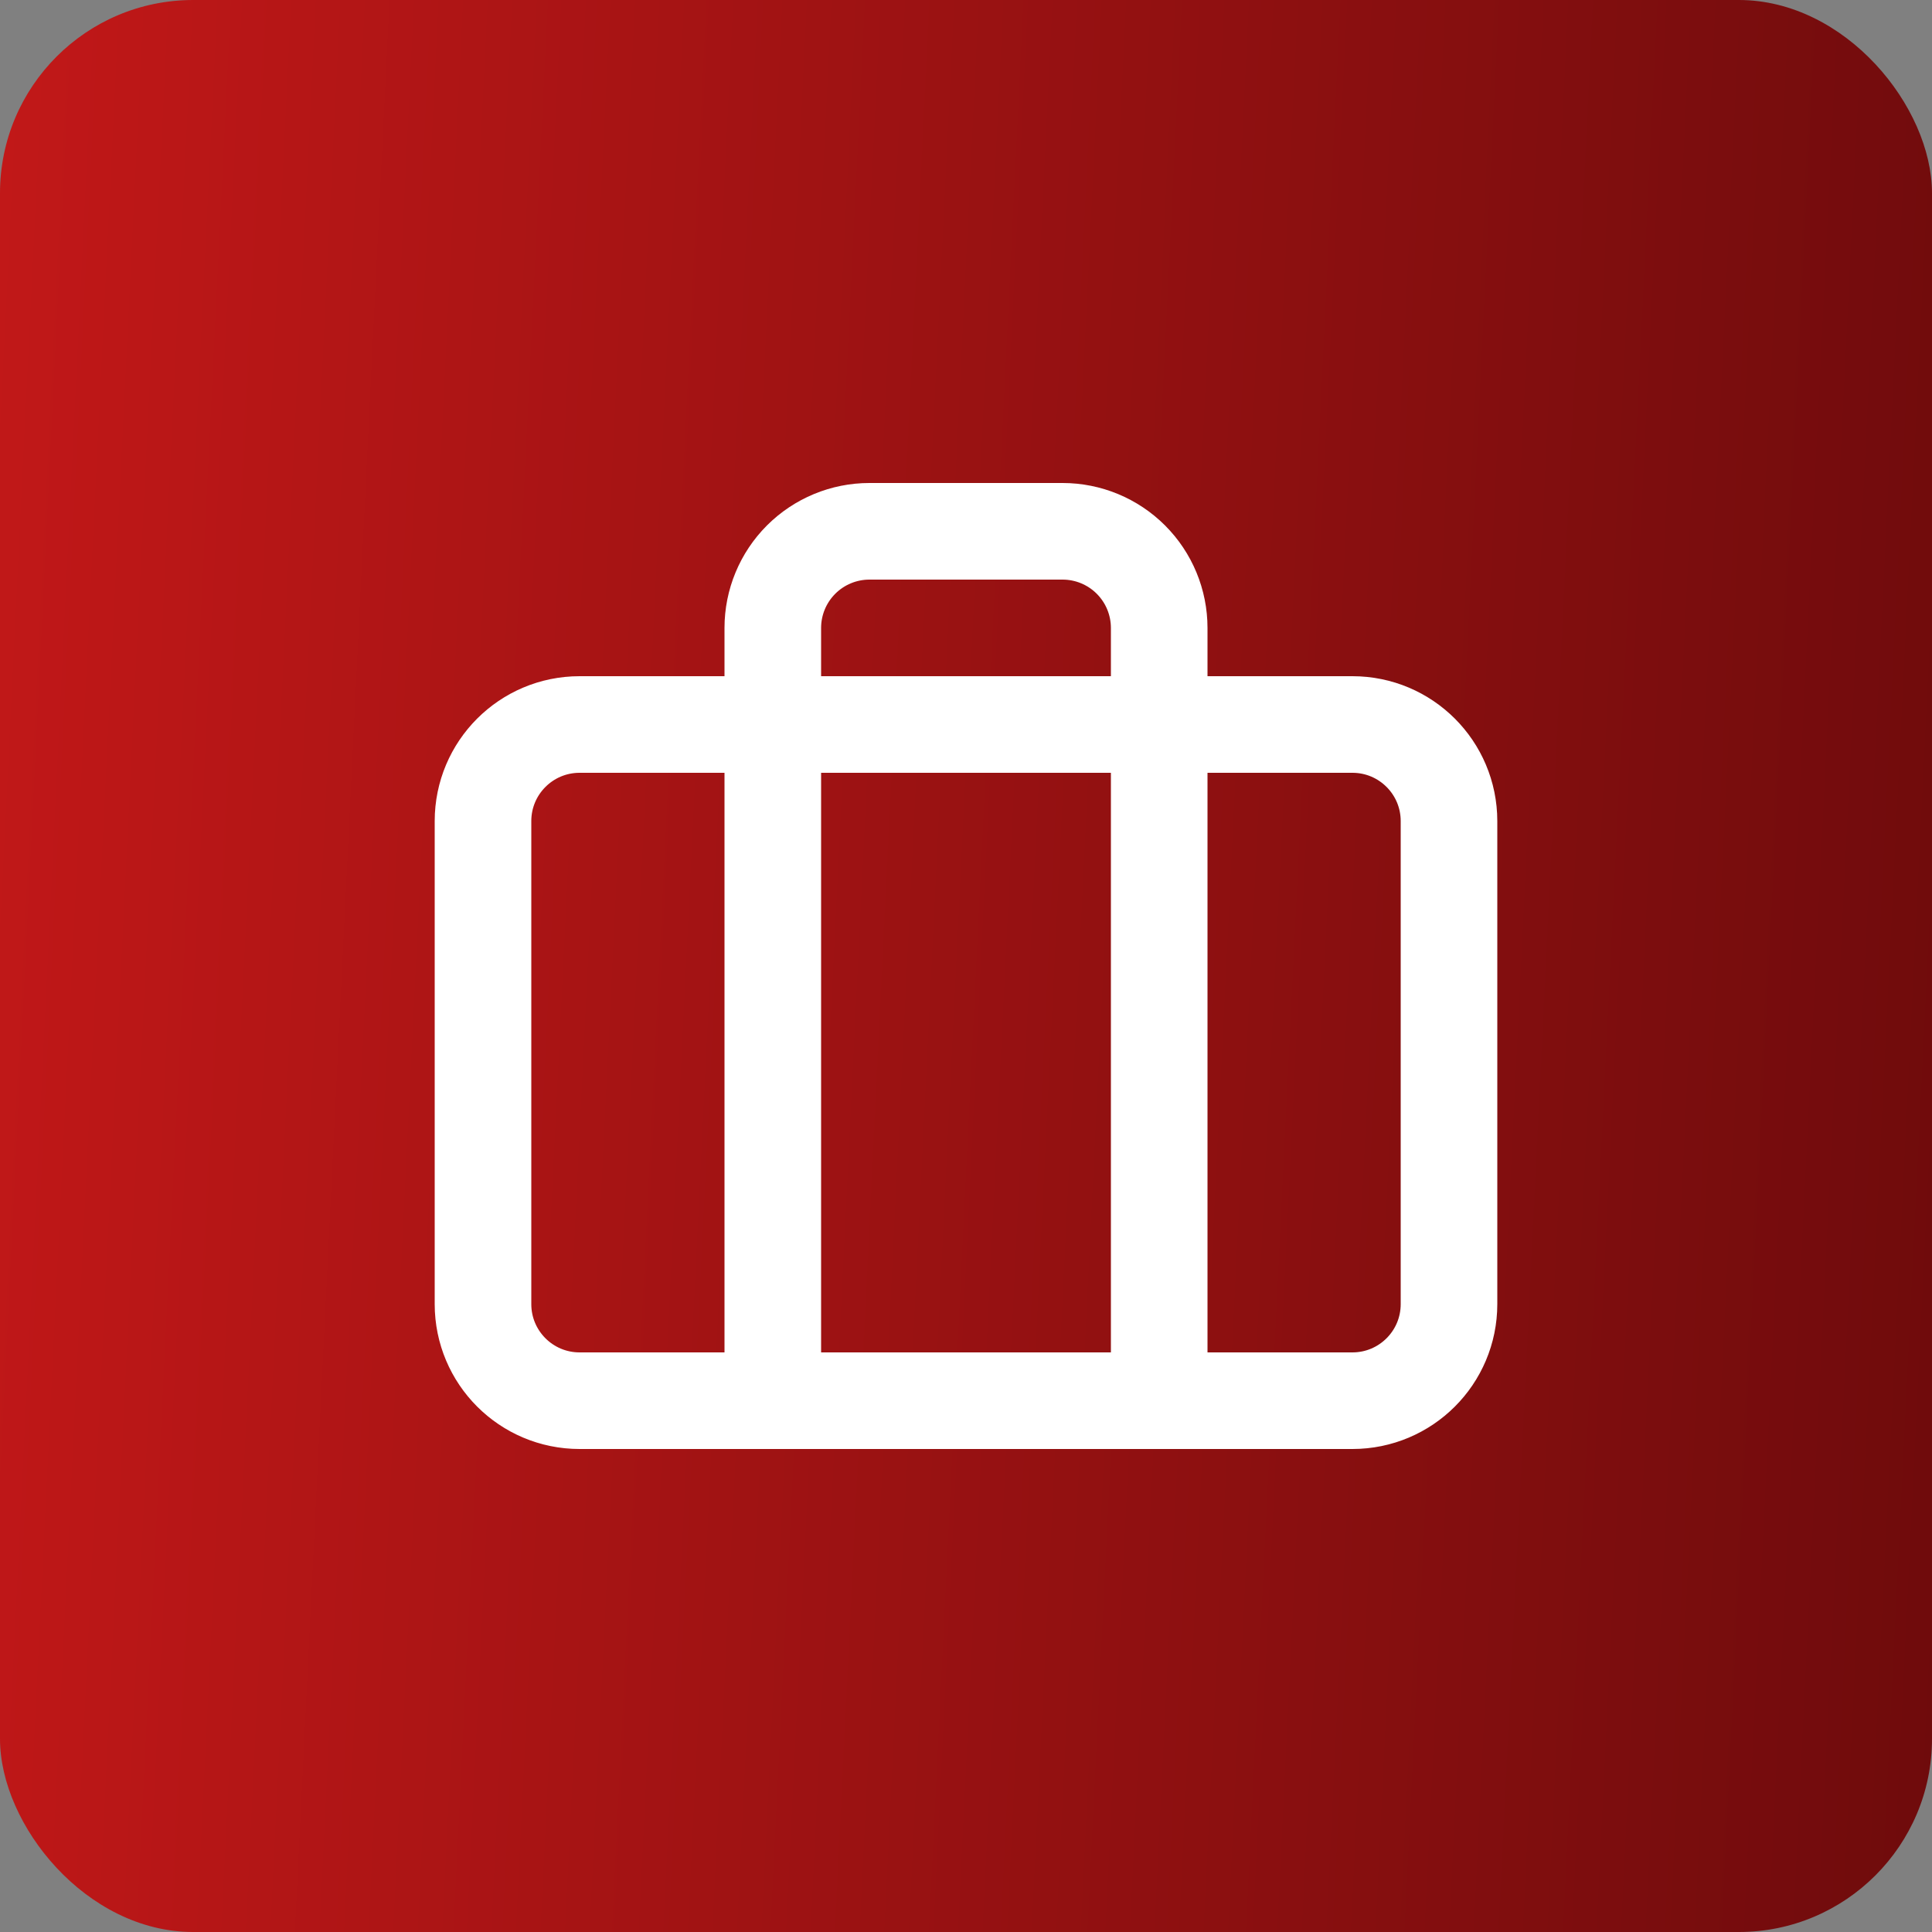 <svg width="40" height="40" viewBox="0 0 40 40" fill="none" xmlns="http://www.w3.org/2000/svg">
<rect x="0" y="0" width="40" height="40" fill="#808080" stroke="none"/>
<rect width="40" height="40" rx="4" fill="url(#paint0_linear_43_419)"/>
<path d="M24 29V13C24 12.47 23.789 11.961 23.414 11.586C23.039 11.211 22.53 11 22 11H18C17.47 11 16.961 11.211 16.586 11.586C16.211 11.961 16 12.47 16 13V29M12 15H28C29.105 15 30 15.895 30 17V27C30 28.105 29.105 29 28 29H12C10.895 29 10 28.105 10 27V17C10 15.895 10.895 15 12 15Z" stroke="white" stroke-width="2" stroke-linecap="round" stroke-linejoin="round"/>
<defs>
<linearGradient id="paint0_linear_43_419" x1="-10" y1="8.40046e-06" x2="62.056" y2="3.529" gradientUnits="userSpaceOnUse">
<stop stop-color="#D51B1B"/>
<stop offset="1" stop-color="#470506"/>
</linearGradient>
</defs>
</svg>
